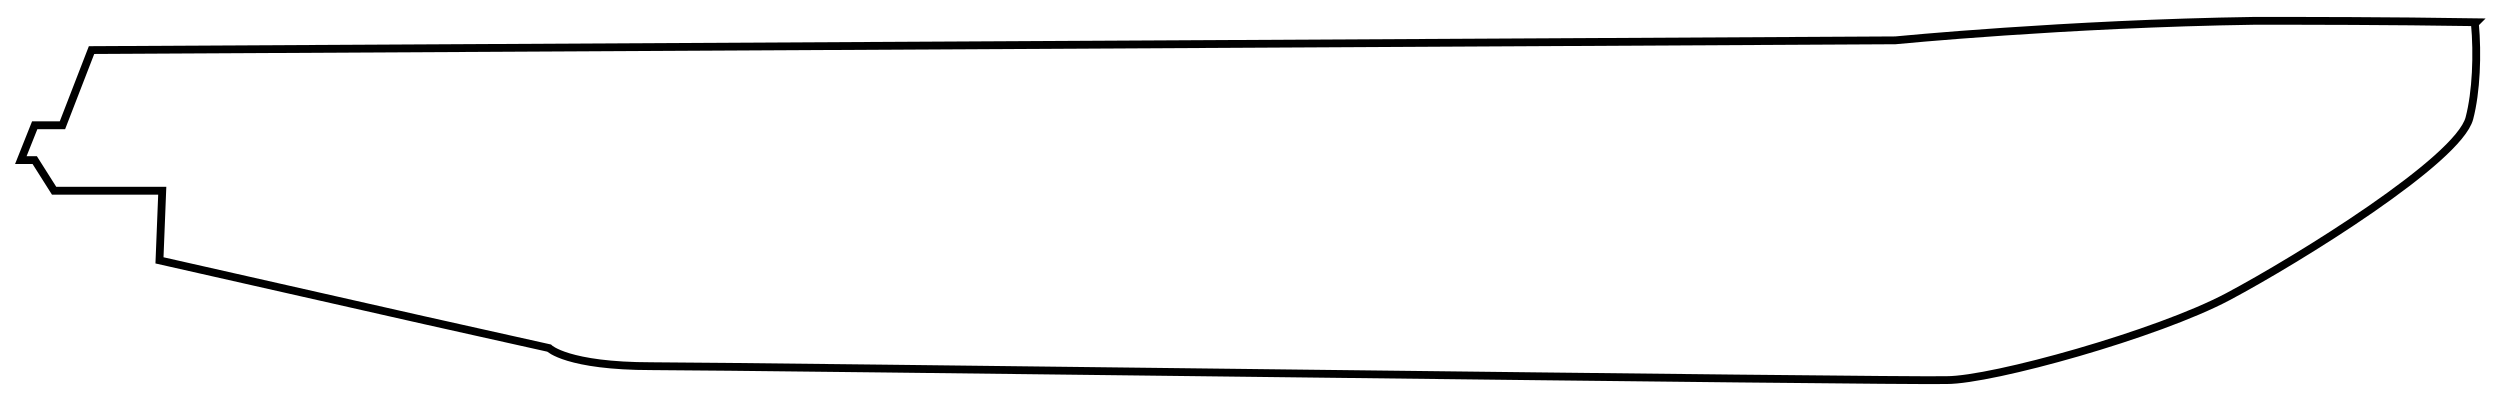 <?xml version="1.0" encoding="utf-8"?>
<svg xmlns="http://www.w3.org/2000/svg" fill="none" height="100%" overflow="visible" preserveAspectRatio="none" style="display: block;" viewBox="0 0 120 19" width="100%">
<path d="M118.863 1.067C114.537 1 110.743 1 108.214 1C99.163 1.134 90.978 1.936 90.978 1.936L4.394 2.404L2.997 6.013H1.666L1 7.684H1.666L2.597 9.155H7.788L7.655 12.497L20.366 15.371L26.356 16.708C26.356 16.708 27.221 17.577 31.281 17.577C35.341 17.577 91.244 18.312 93.44 18.245C95.636 18.245 103.556 16.04 106.95 14.235C110.344 12.43 117.998 7.684 118.53 5.679C118.863 4.409 118.929 2.604 118.796 1.134L118.863 1.067Z" id="Vector" stroke="black" stroke-width="0.375"/>
</svg>